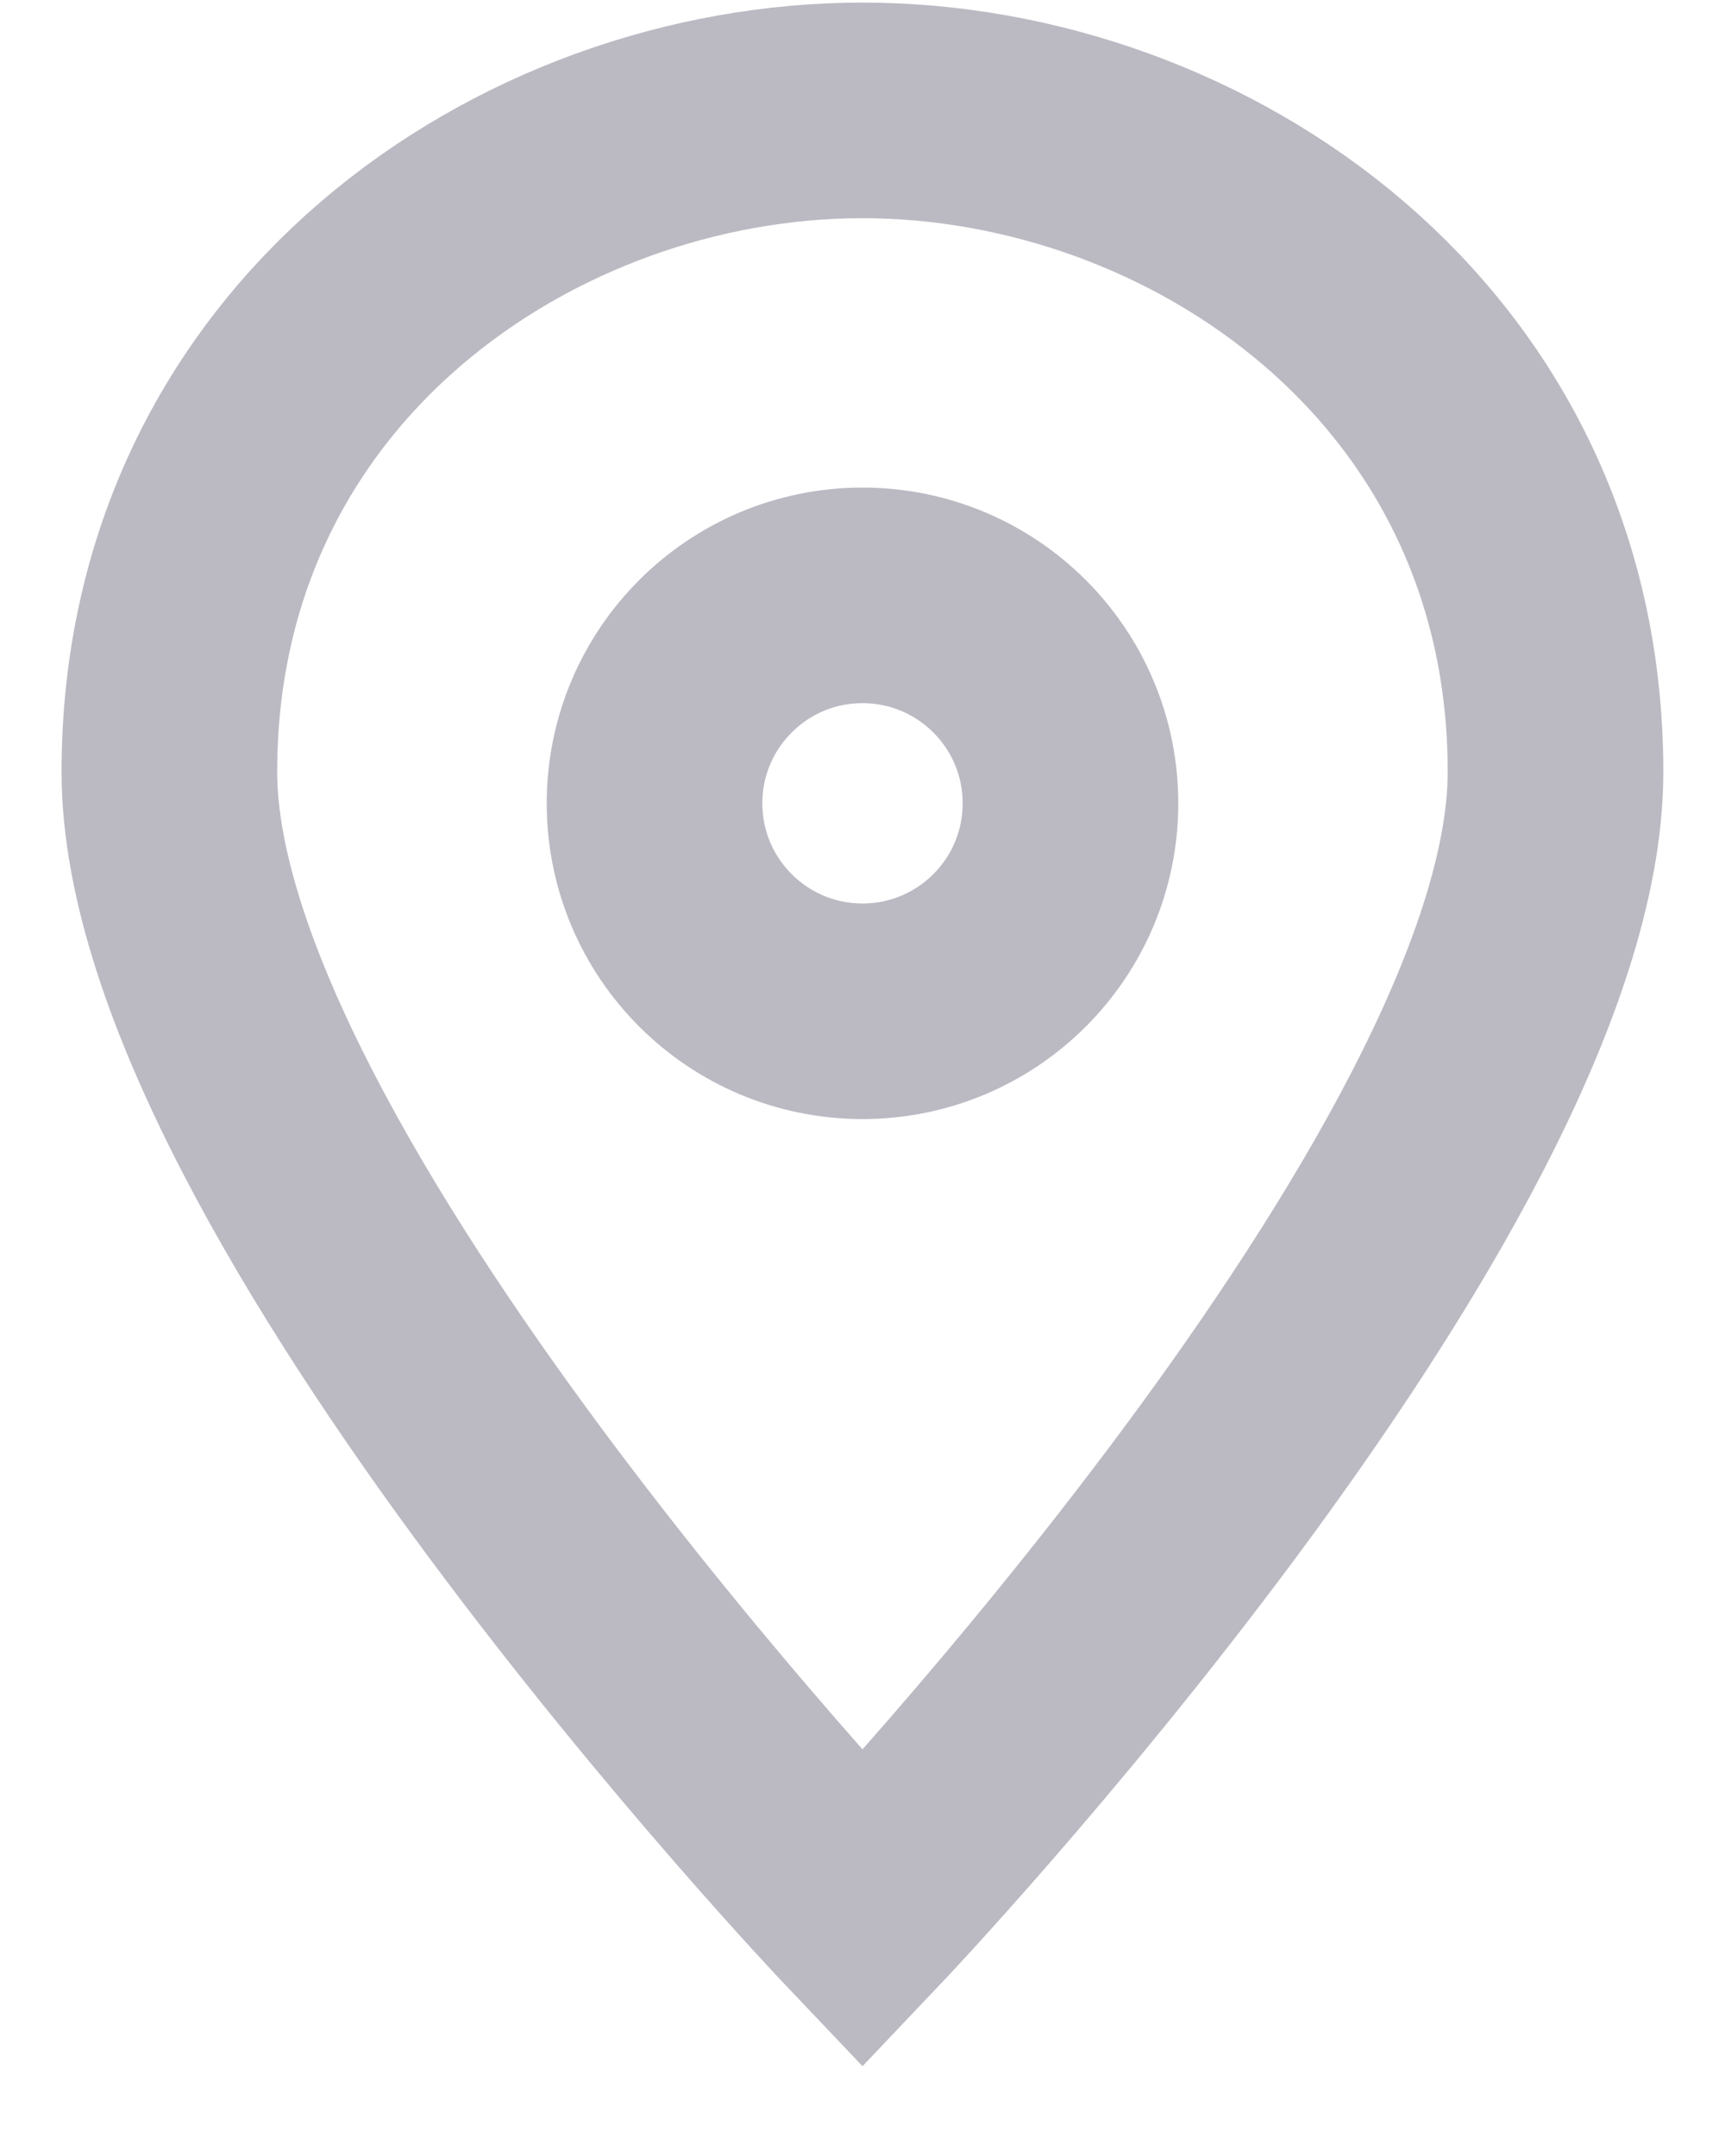 <?xml version="1.0" encoding="UTF-8"?>
<svg width="16px" height="20px" viewBox="0 0 16 20" version="1.1" xmlns="http://www.w3.org/2000/svg" xmlns:xlink="http://www.w3.org/1999/xlink">
    <!-- Generator: Sketch 61.2 (89653) - https://sketch.com -->
    <title>Group 20</title>
    <desc>Created with Sketch.</desc>
    <g id="Page-1" stroke="none" stroke-width="1" fill="none" fill-rule="evenodd" stroke-linecap="square">
        <g id="Home-V2" transform="translate(-435, -4429)" stroke="#BBBAC3" stroke-width="2">
            <g id="FOOTRE" transform="translate(-11, 4141)">
                <g id="Group-8">
                    <g id="Group-6">
                        <g id="Group-14" transform="translate(115, 137)">
                            <g id="Group-13" transform="translate(330, 6)">
                                <g id="Group-12">
                                    <g id="Group-20" transform="translate(2.571, 146.024)">
                                        <path d="M12.857,6.136 C12.857,9.923 6.429,16.691 6.429,16.691 C6.429,16.691 1.28785871e-13,9.923 1.28785871e-13,6.136 C1.28785871e-13,2.253 3.322,3.05533376e-13 6.429,3.05533376e-13 C9.535,3.05533376e-13 12.857,2.253 12.857,6.136 Z" id="Path"></path>
                                        <circle id="Oval" cx="6.429" cy="6.428" r="1.929"></circle>
                                    </g>
                                </g>
                            </g>
                        </g>
                    </g>
                </g>
            </g>
        </g>
    </g>
</svg>